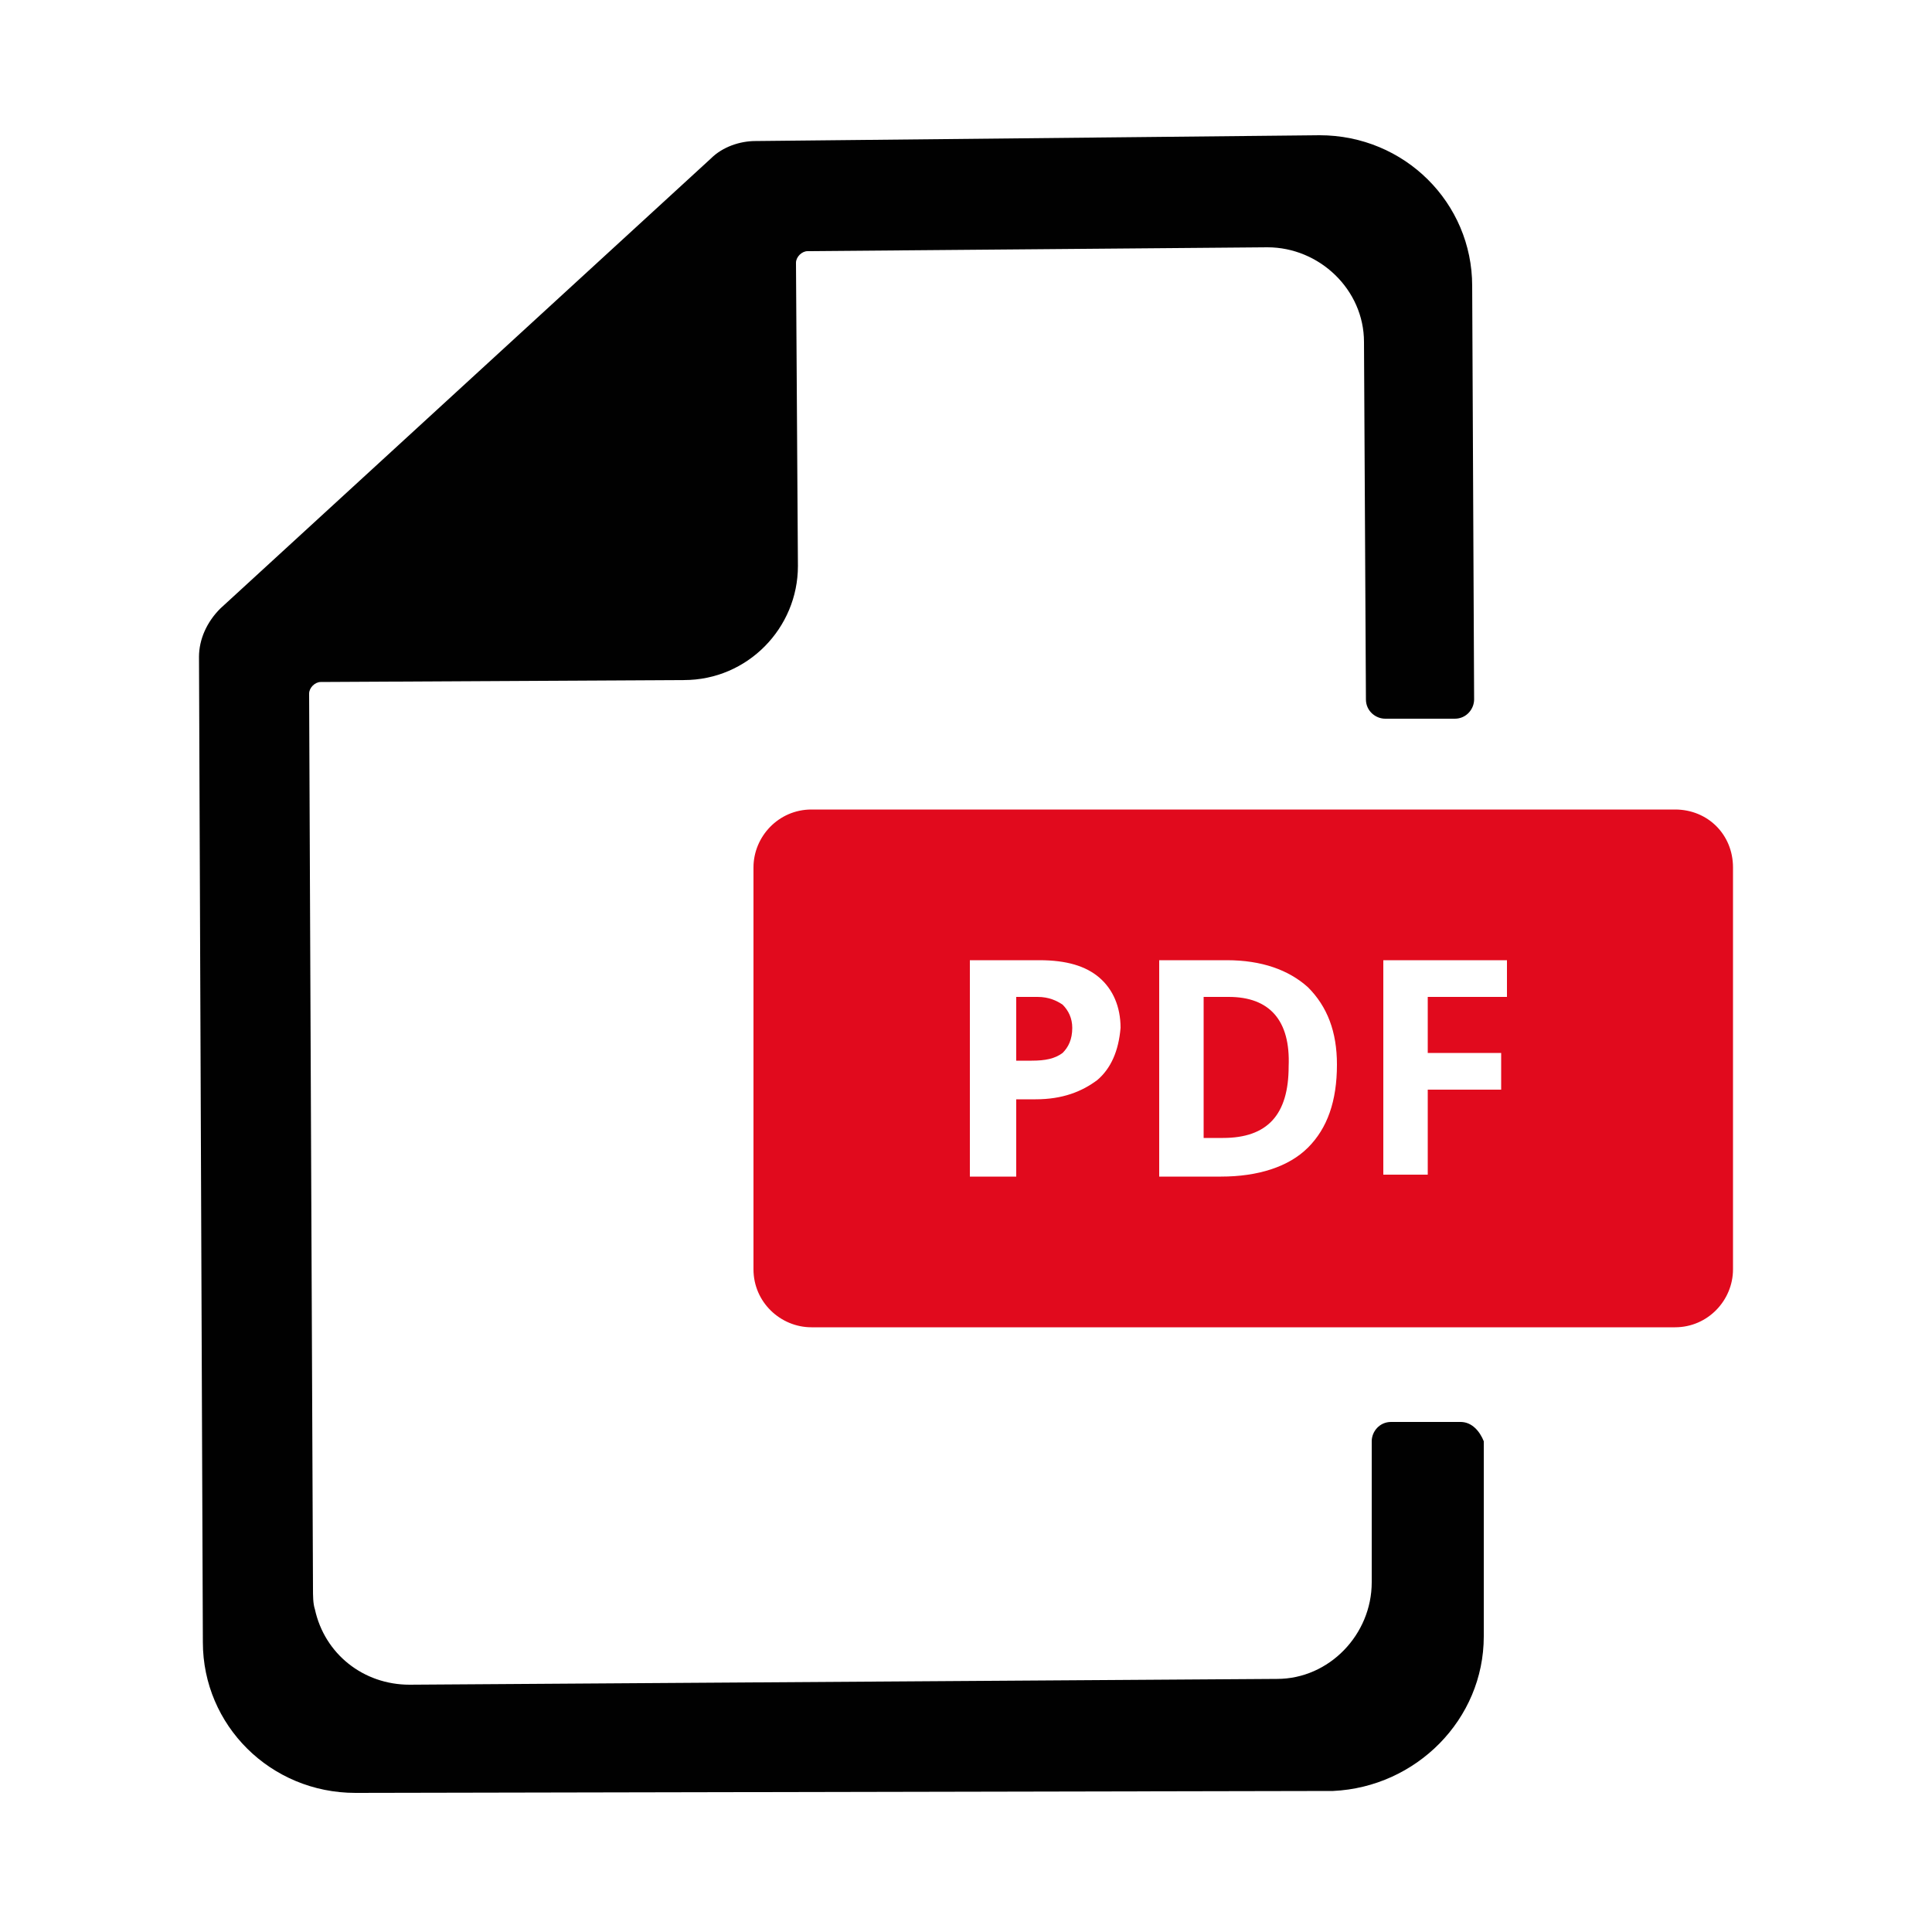 <svg width="71" height="71" viewBox="0 0 71 71" fill="none" xmlns="http://www.w3.org/2000/svg">
<path d="M39.05 36.92C39.263 37.133 39.405 37.417 39.405 37.772C39.405 38.198 39.263 38.482 39.05 38.695C38.766 38.908 38.411 38.979 37.914 38.979H37.346V36.636H38.127C38.553 36.636 38.837 36.778 39.05 36.92Z" fill="#E10A1D"/>
<path d="M53.676 52.256H51.12C50.694 52.256 50.41 52.611 50.41 52.966V58.149C50.41 60.066 48.848 61.699 46.931 61.699L15.052 61.912C13.348 61.912 11.928 60.776 11.573 59.143C11.502 58.93 11.502 58.646 11.502 58.362L11.36 25.489C11.36 25.276 11.573 25.063 11.786 25.063L25.134 24.992C27.477 24.992 29.323 23.075 29.323 20.803L29.252 9.656C29.252 9.443 29.465 9.23 29.678 9.23L46.576 9.088C48.493 9.088 50.126 10.65 50.126 12.567L50.197 25.702C50.197 26.128 50.552 26.412 50.907 26.412H53.463C53.889 26.412 54.173 26.057 54.173 25.702L54.102 10.508C54.102 7.455 51.617 4.97 48.493 4.97L27.761 5.183C27.193 5.183 26.554 5.396 26.128 5.822L8.094 22.365C7.597 22.862 7.313 23.501 7.313 24.14L7.455 60.35C7.455 63.403 9.94 65.888 13.064 65.888L48.99 65.817C52.043 65.675 54.528 63.19 54.528 60.137V52.966C54.386 52.611 54.102 52.256 53.676 52.256Z" fill="#010101"/>
<path d="M45.156 36.636H44.233V41.819H44.943C46.576 41.819 47.357 40.967 47.357 39.192C47.428 37.488 46.647 36.636 45.156 36.636ZM45.156 36.636H44.233V41.819H44.943C46.576 41.819 47.357 40.967 47.357 39.192C47.428 37.488 46.647 36.636 45.156 36.636ZM61.557 29.749H29.82C28.613 29.749 27.69 30.743 27.69 31.879V46.647C27.69 47.854 28.684 48.777 29.82 48.777H61.557C62.764 48.777 63.687 47.783 63.687 46.647V31.879C63.687 30.672 62.764 29.749 61.557 29.749ZM40.328 39.689C39.76 40.115 39.05 40.399 38.056 40.399H37.346V43.239H35.642V35.287H38.198C39.192 35.287 39.902 35.5 40.399 35.926C40.896 36.352 41.18 36.991 41.18 37.772C41.109 38.624 40.825 39.263 40.328 39.689ZM48.067 42.174C47.357 42.884 46.221 43.239 44.872 43.239H42.6V35.287H45.085C46.363 35.287 47.357 35.642 48.067 36.281C48.777 36.991 49.132 37.914 49.132 39.121C49.132 40.47 48.777 41.464 48.067 42.174ZM55.38 36.636H52.469V38.695H55.167V40.044H52.469V43.168H50.836V35.287H55.38V36.636ZM45.156 36.636H44.233V41.819H44.943C46.576 41.819 47.357 40.967 47.357 39.192C47.428 37.488 46.647 36.636 45.156 36.636Z" fill="#E10A1D"/>
</svg>

